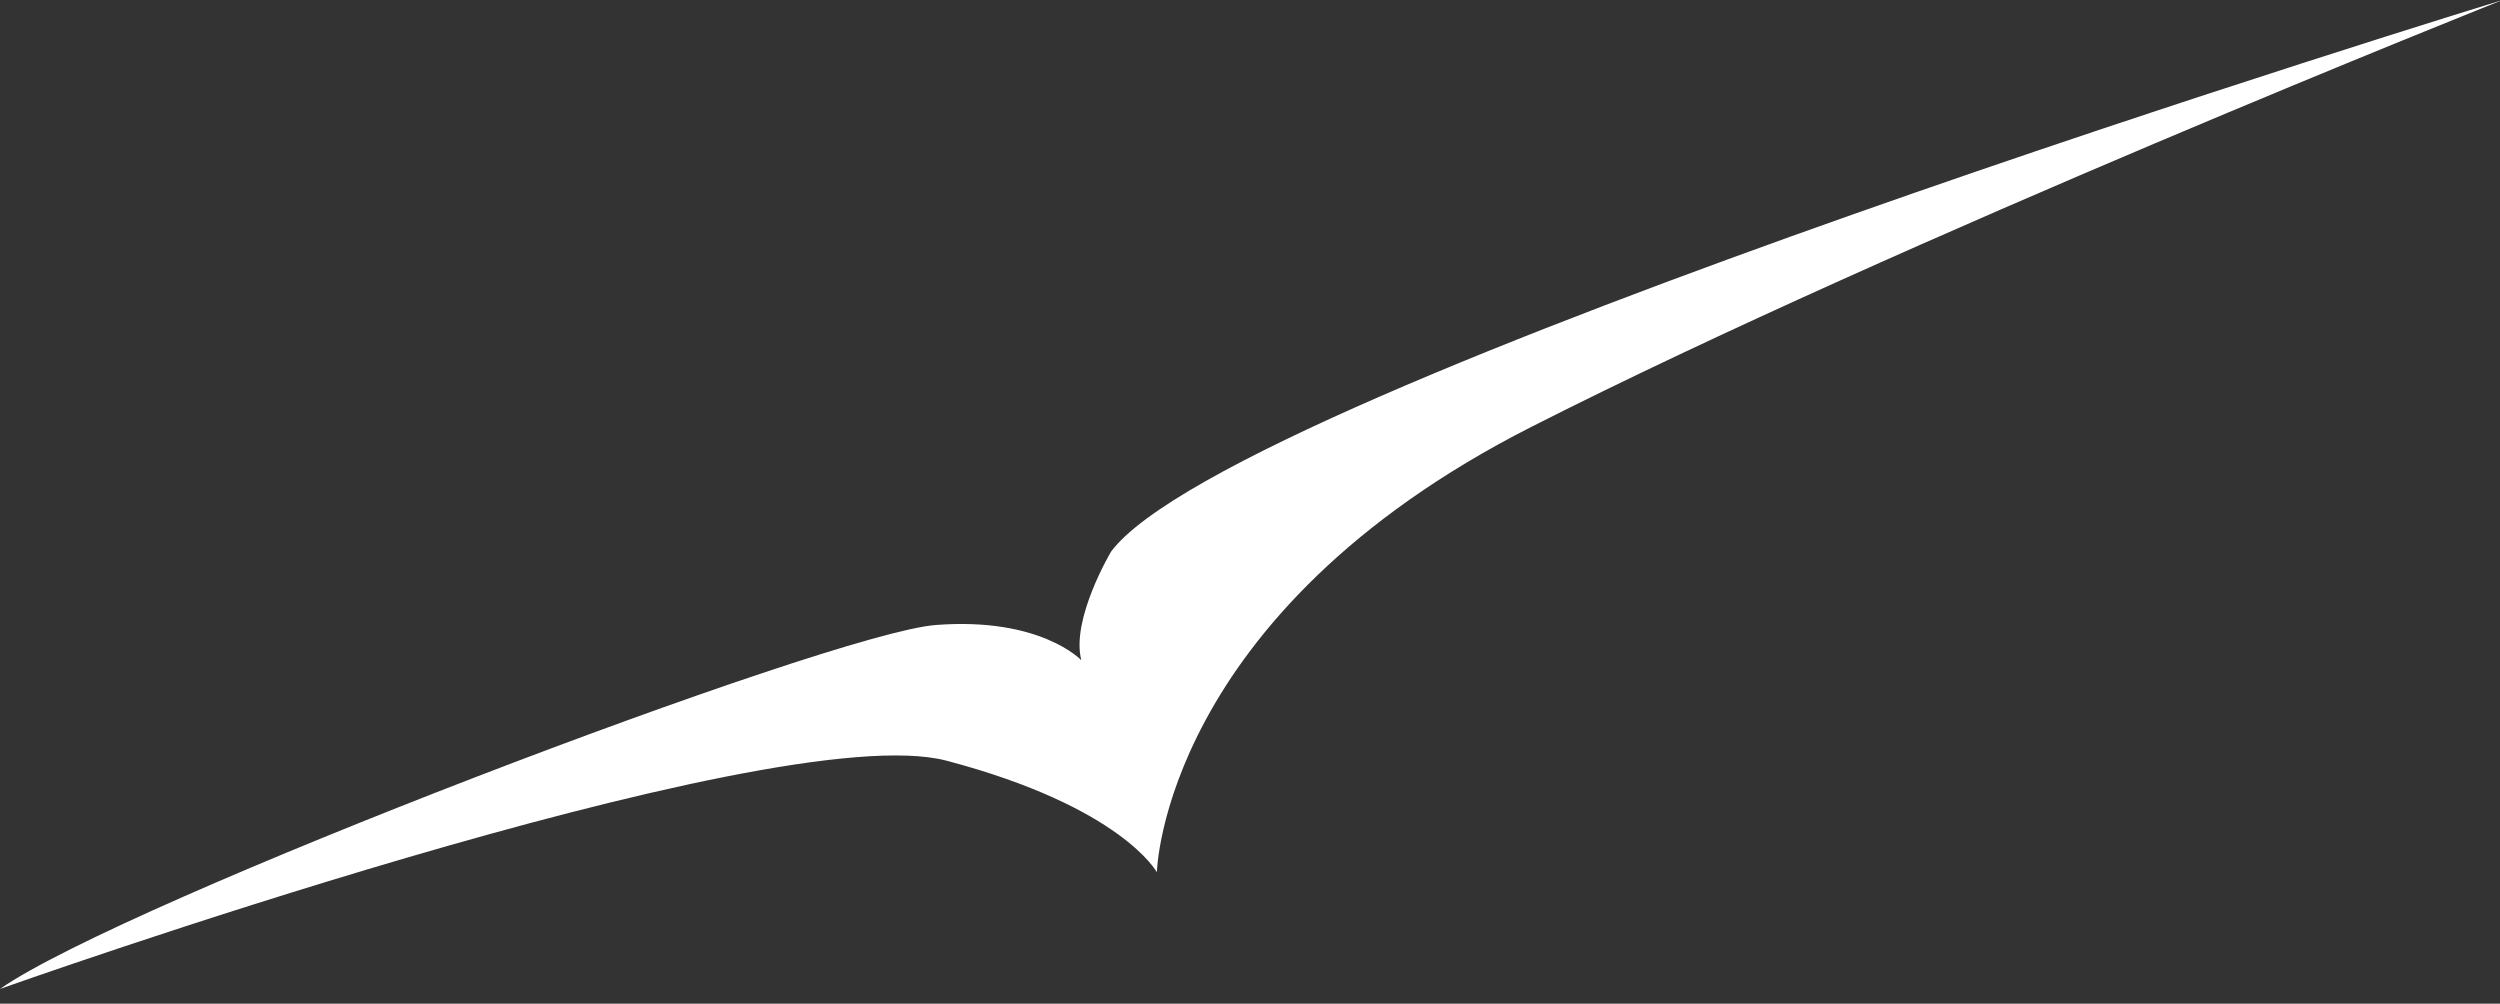 <?xml version="1.0" encoding="UTF-8"?>
<svg width="137px" height="55px" viewBox="0 0 137 55" version="1.1" xmlns="http://www.w3.org/2000/svg" xmlns:xlink="http://www.w3.org/1999/xlink">
    <rect x="0" y="0" width="137" height="55" fill="#333333" stroke="none"/>
    <!-- Generator: Sketch 52.2 (67145) - http://www.bohemiancoding.com/sketch -->
    <title>Shape</title>
    <desc>Created with Sketch.</desc>
    <g id="ITINERARY-MODULE" stroke="none" stroke-width="1" fill="none" fill-rule="evenodd">
        <g id="Search--Not-found" transform="translate(-891, -241)" fill="#FFFFFF" fill-rule="nonzero">
            <path d="M954.396,288.799 C954.396,288.799 954.695,274.658 974.933,264.385 C995.17,254.112 1028.143,241 1028.143,241 C1028.143,241 958.565,262.274 951.888,271.227 C951.888,271.227 949.669,274.949 950.258,277.184 C950.258,277.184 948.039,274.803 942.28,275.25 C936.511,275.687 897.801,290.431 891,295.194 C891,295.194 933.261,280.158 942.868,282.685 C952.476,285.222 954.396,288.799 954.396,288.799 Z" id="Shape"></path>
        </g>
    </g>
</svg>